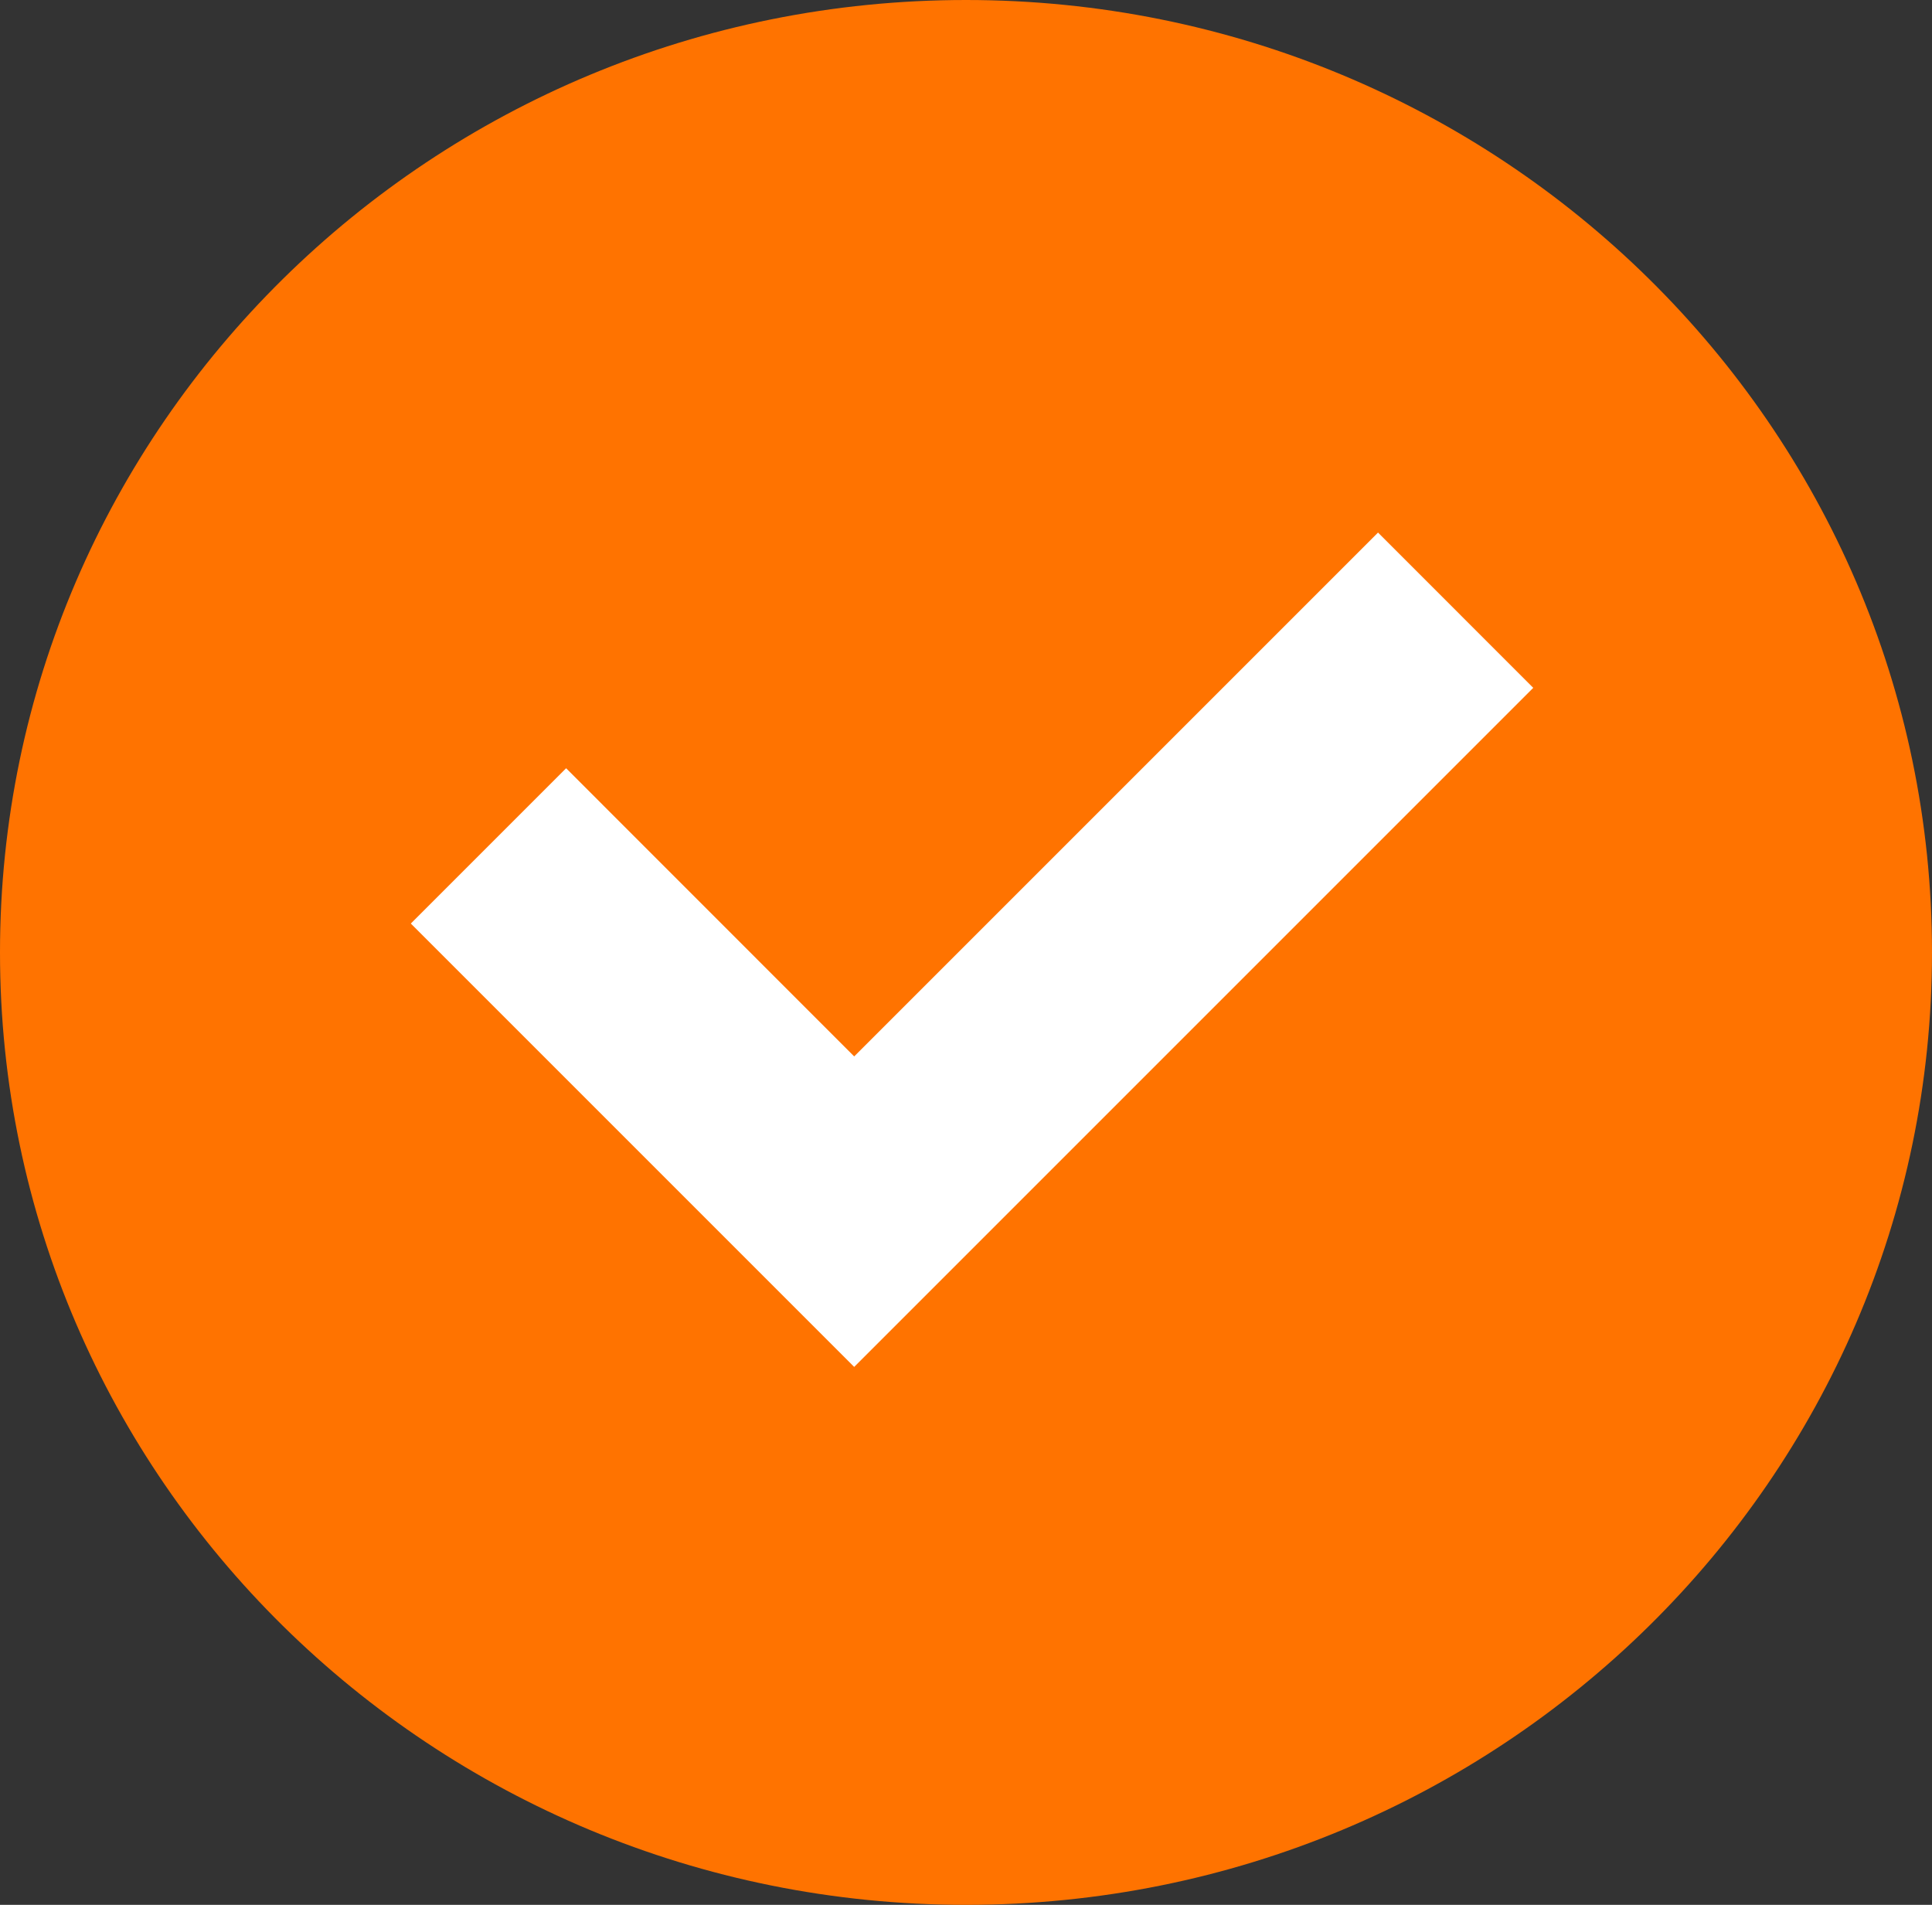 <svg id="quality-products" xmlns="http://www.w3.org/2000/svg" width="80.864" height="79.725" viewBox="0 0 80.864 79.725">
  <rect x="0" y="0" width="80.864" height="79.725" fill="#333333" stroke="none"/>
  <path id="circle" d="M40.432,0c22.33,0,40.432,17.847,40.432,39.863s-18.1,39.863-40.432,39.863S0,61.878,0,39.863,18.1,0,40.432,0Z" fill="#ff7300"/>
  <path id="Path_17412" data-name="Path 17412" d="M456.482,471.591l-21.925,21.925L422.5,481.455l-6.5,6.5,18.557,18.557,28.422-28.422Z" transform="translate(-398.805 -449.301)" fill="#fff"/>
</svg>
